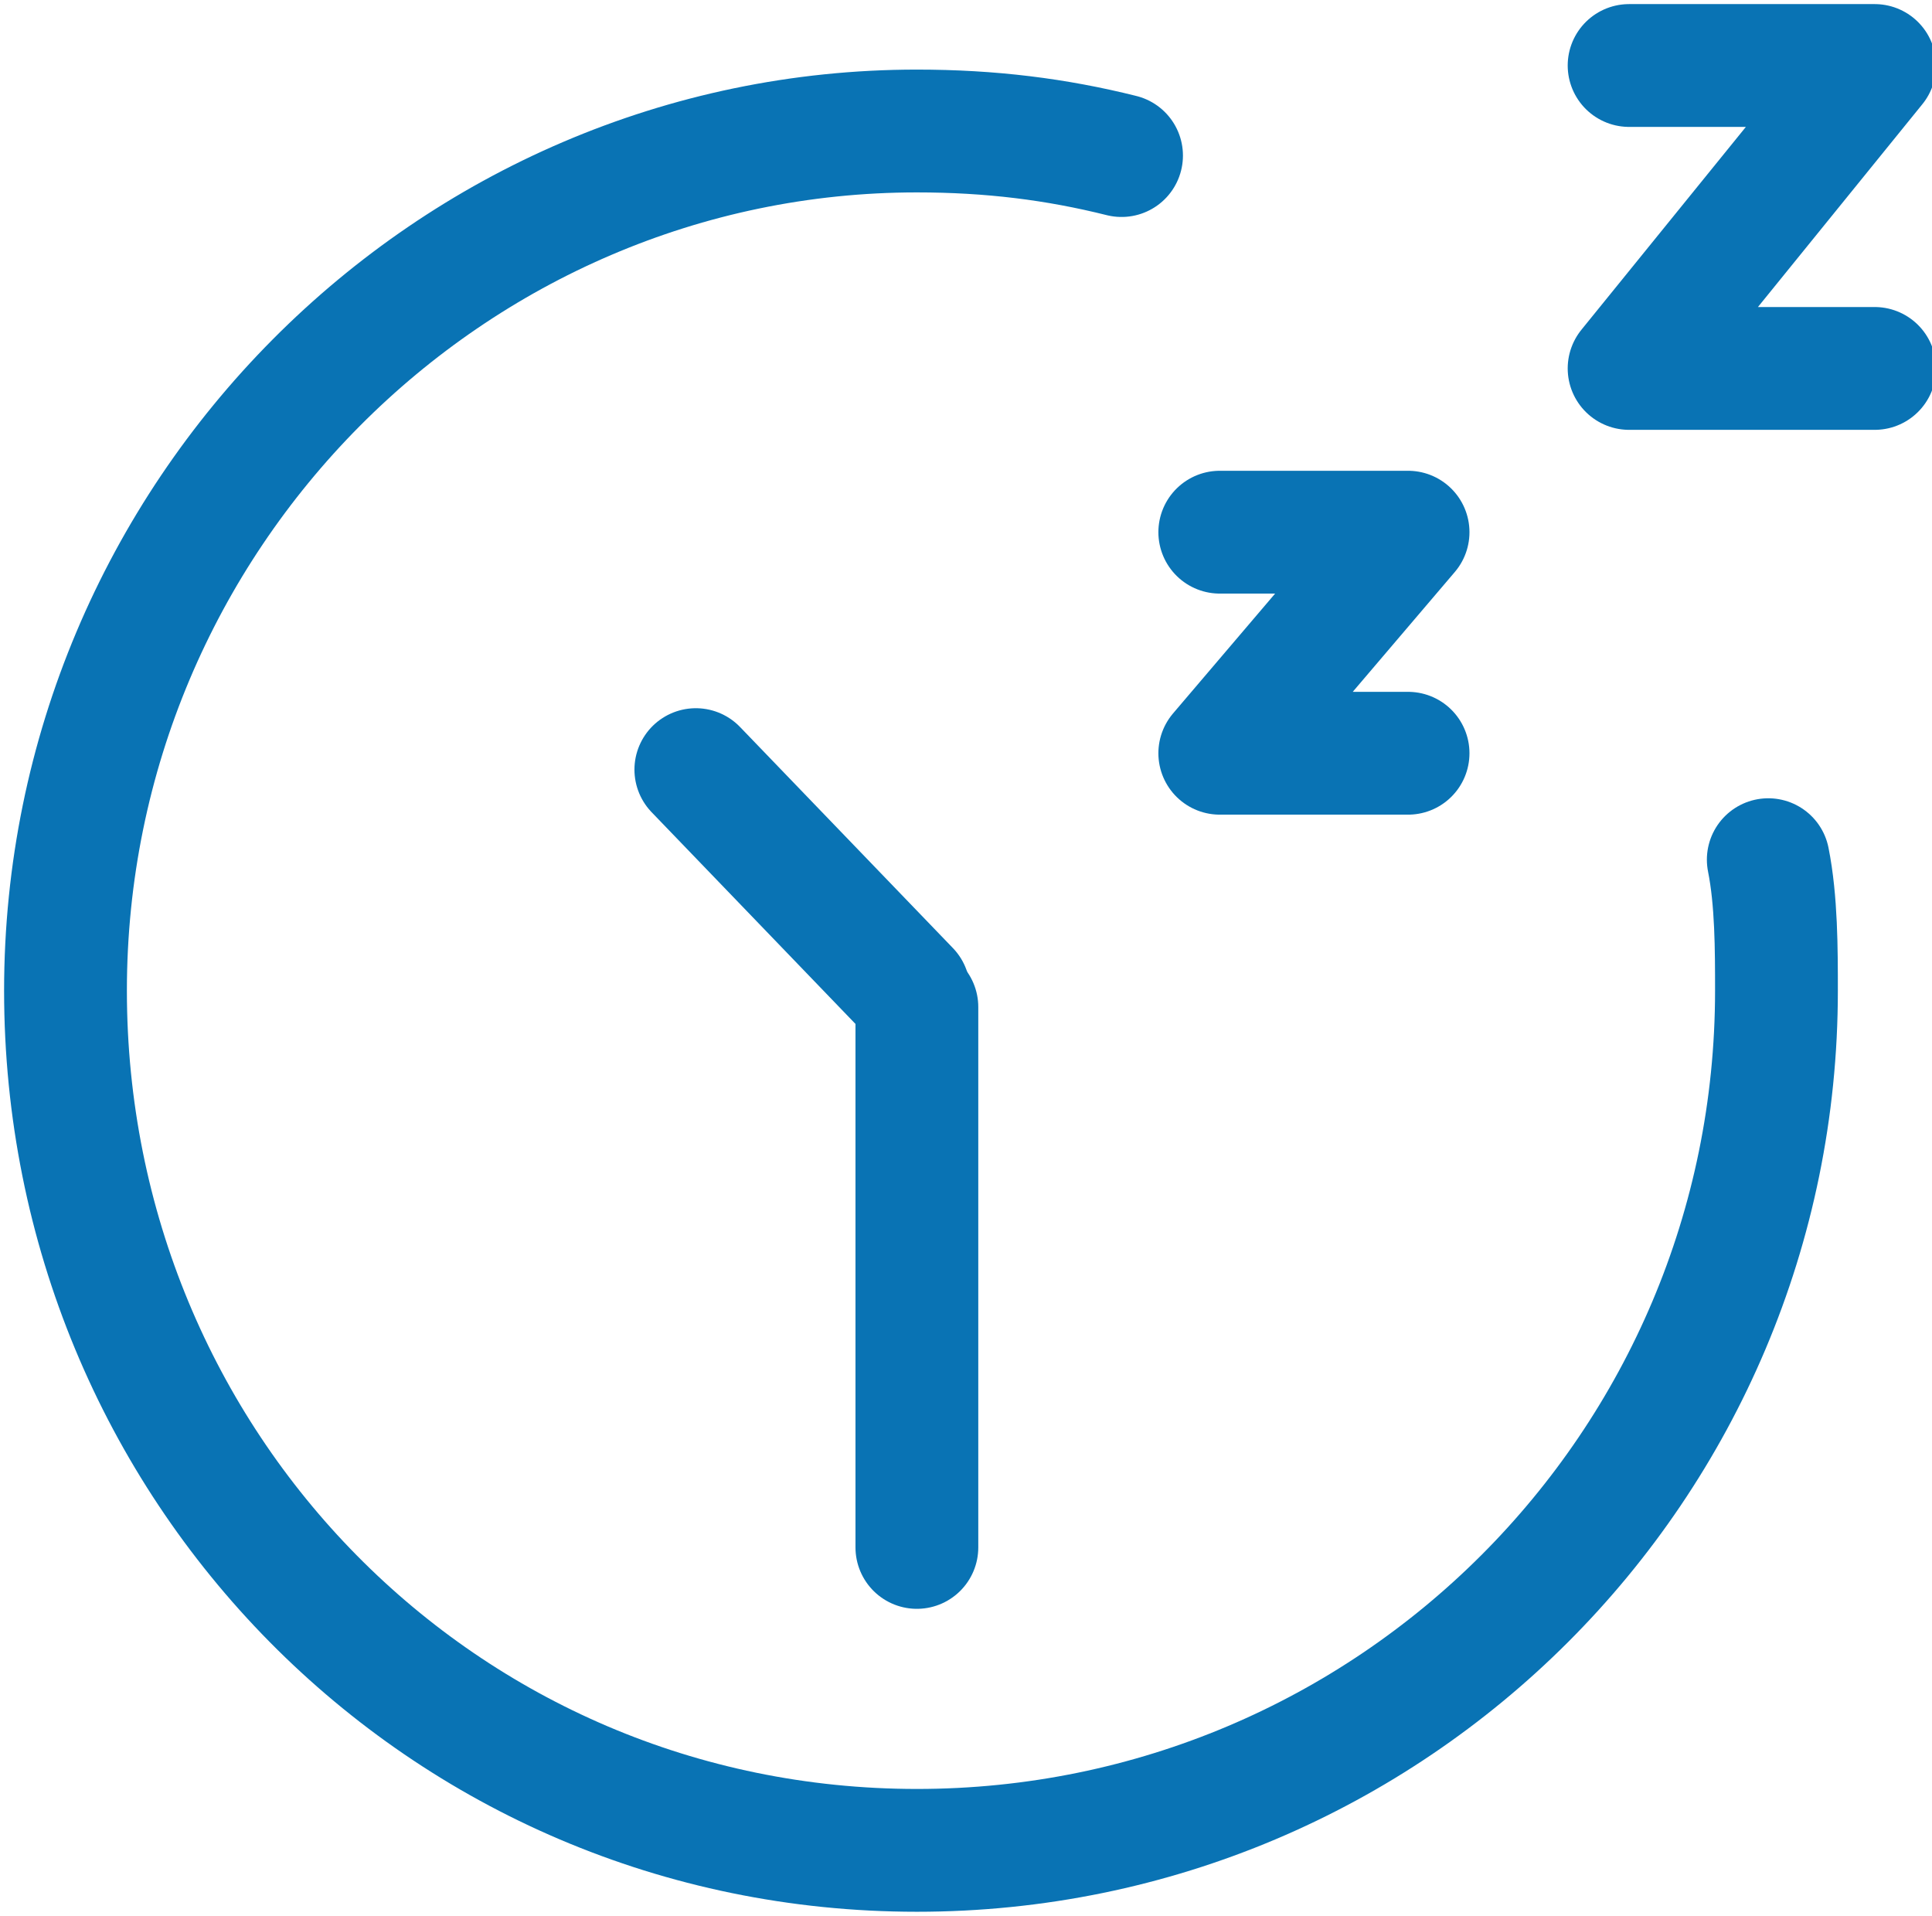 <?xml version="1.0" encoding="UTF-8"?>
<!-- Generator: Adobe Illustrator 28.1.0, SVG Export Plug-In . SVG Version: 6.00 Build 0)  -->
<svg xmlns="http://www.w3.org/2000/svg" xmlns:xlink="http://www.w3.org/1999/xlink" version="1.1" id="Calque_1" x="0px" y="0px" viewBox="0 0 23.6 23.4" style="enable-background:new 0 0 23.6 23.4;" xml:space="preserve">
<style type="text/css">
	.st0{fill:none;stroke:#0973B4;stroke-width:1.5;stroke-linecap:round;stroke-linejoin:round;}
</style>
<g id="Calque_2_00000161611066414133473960000004305429701145930387_">
	<g id="Calque_7">
		<path class="st0" d="M21.6,10.5c0.1,0.5,0.1,1.1,0.1,1.6c0,5.8-4.7,10.5-10.5,10.5S0.8,17.9,0.8,12.1S5.5,1.6,11.2,1.6    c0.9,0,1.7,0.1,2.5,0.3"></path>
		<line class="st0" x1="11.1" y1="12.1" x2="8.5" y2="9.4"></line>
		<line class="st0" x1="11.2" y1="12.3" x2="11.2" y2="18.9"></line>
		<polyline class="st0" points="19.9,0.8 22.9,0.8 19.9,4.5 22.9,4.5   "></polyline>
		<polyline class="st0" points="14.9,6.5 17.2,6.5 14.9,9.2 17.2,9.2   "></polyline>
	</g>
</g>
</svg>
